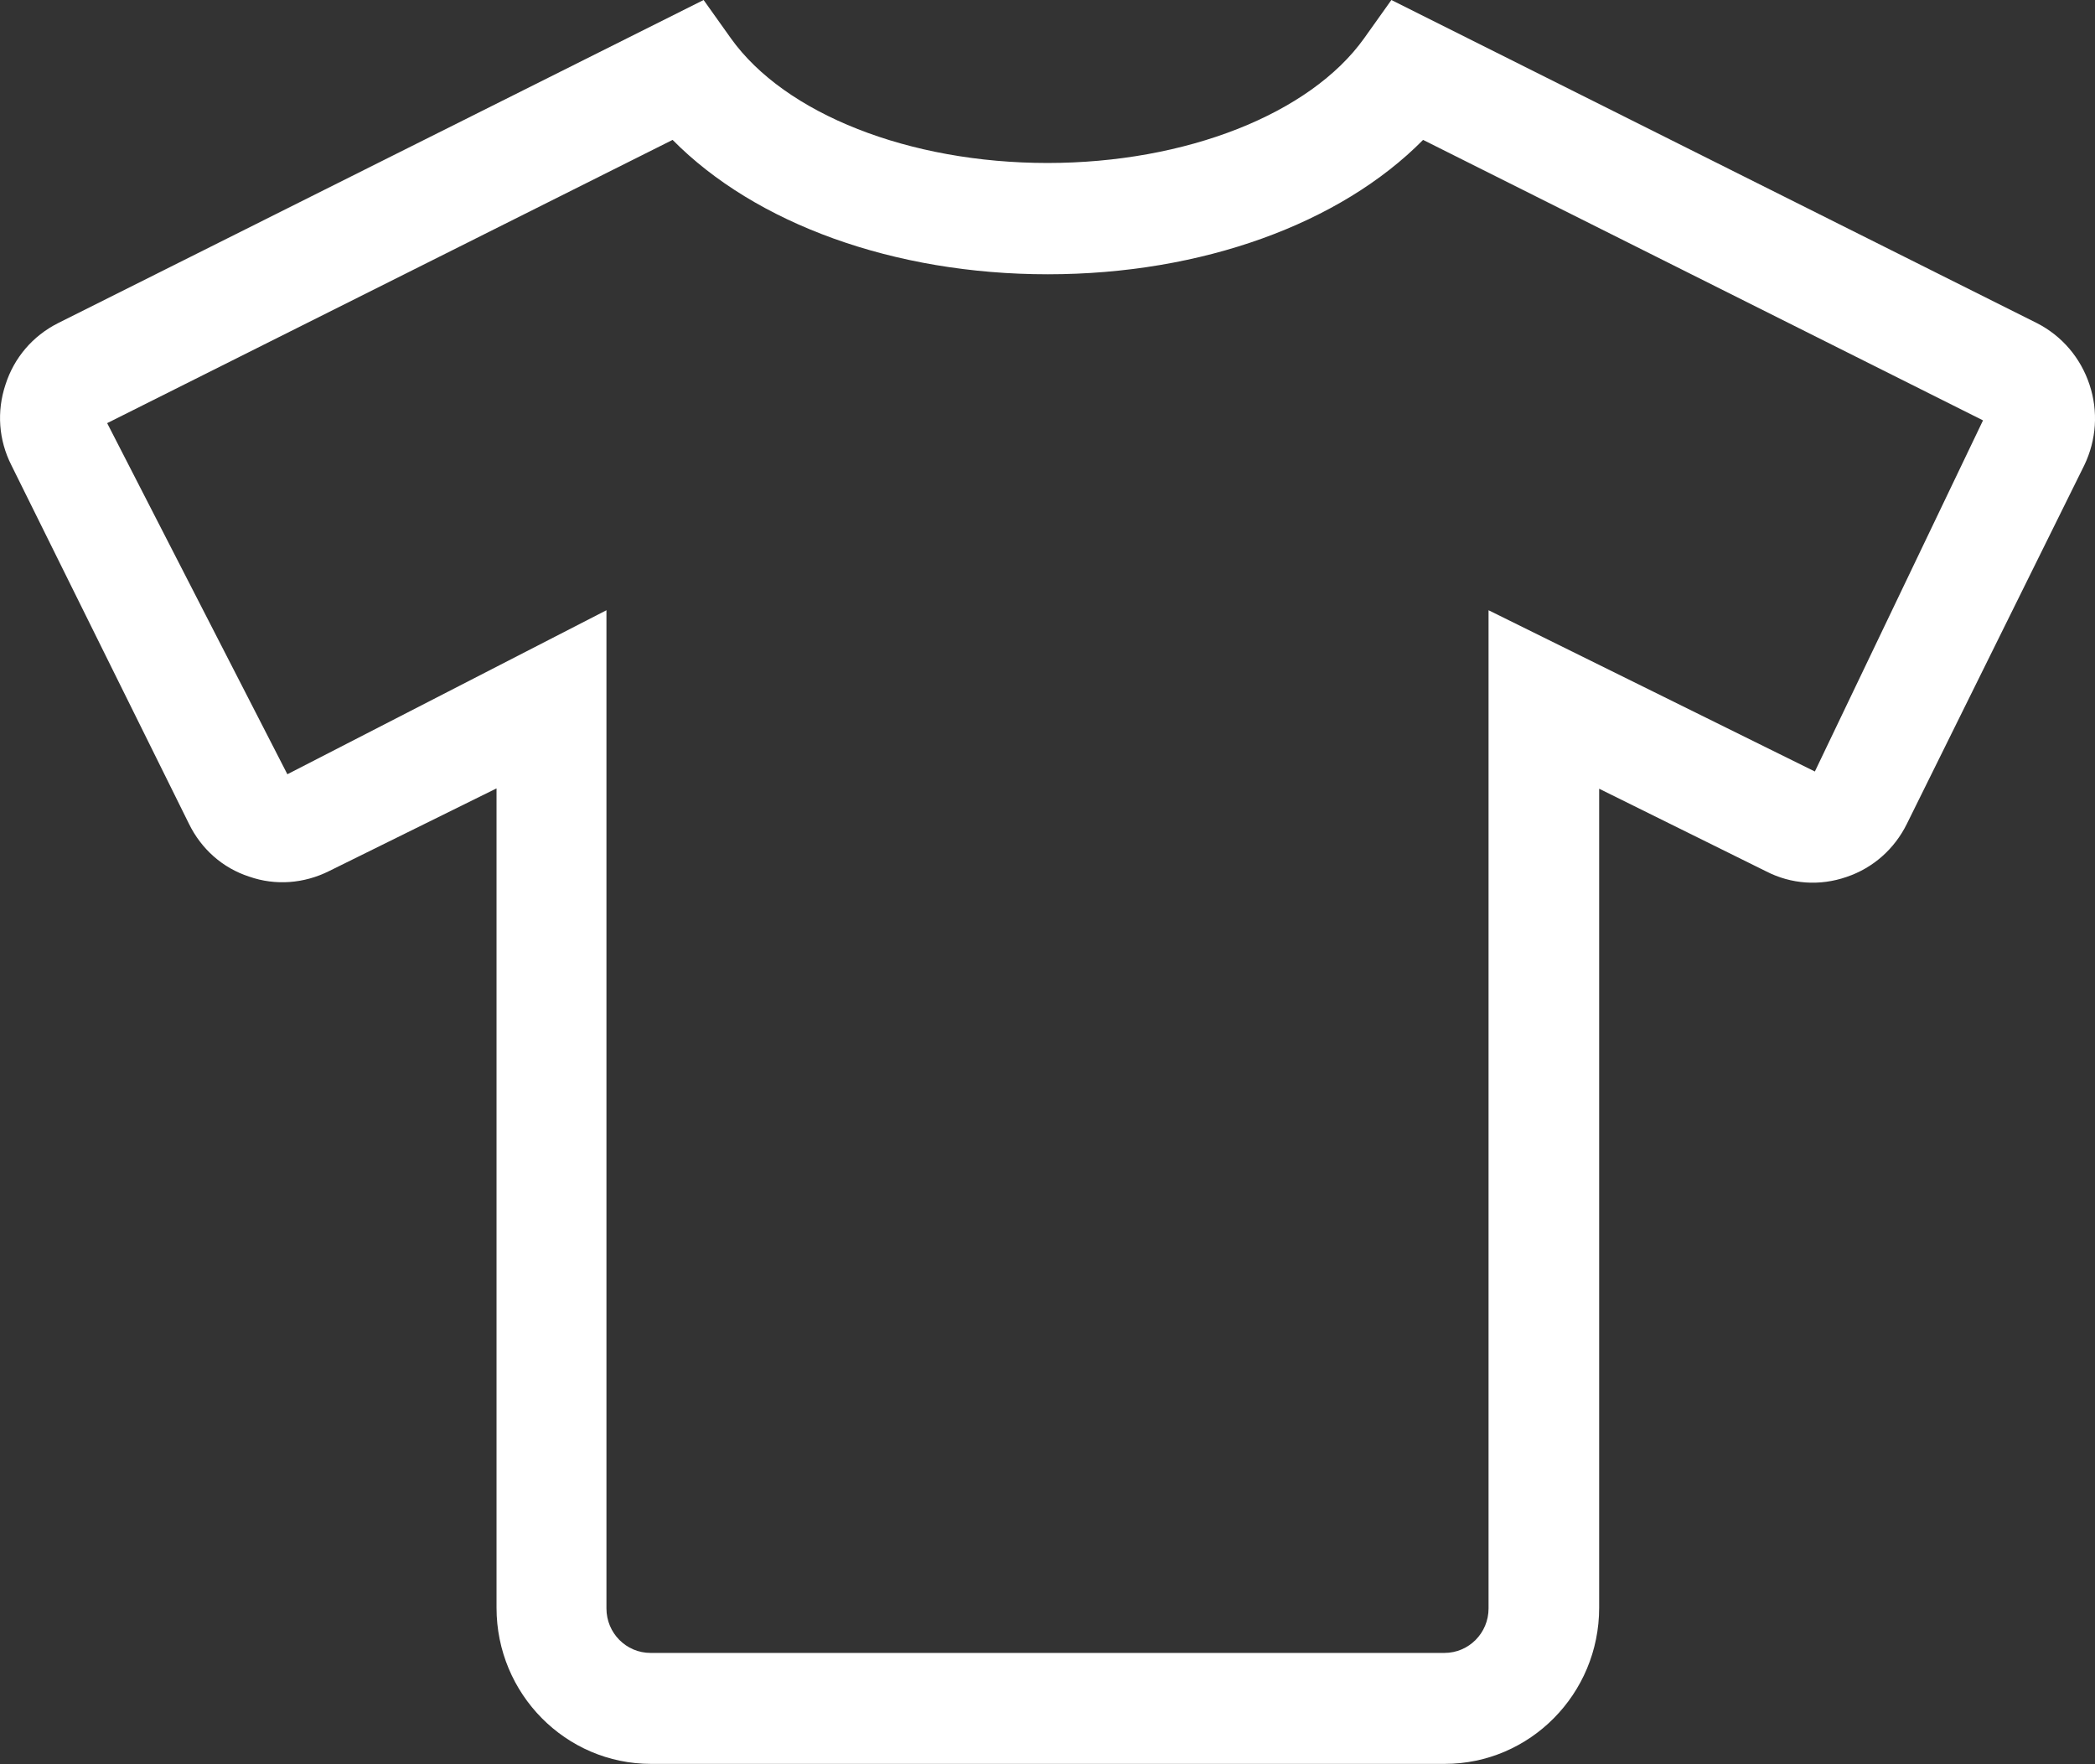 <?xml version="1.0" encoding="utf-8"?>
<!-- Generator: Adobe Illustrator 26.1.0, SVG Export Plug-In . SVG Version: 6.00 Build 0)  -->
<svg version="1.1" id="Layer_1" xmlns="http://www.w3.org/2000/svg" xmlns:xlink="http://www.w3.org/1999/xlink" x="0px" y="0px"
	 viewBox="0 0 608 512" style="enable-background:new 0 0 608 512;" xml:space="preserve">
<rect x="0" y="0" width="608" height="512" fill="#333333" stroke="none"/>
<style type="text/css">
	.st0{fill:#FFFFFF;}
</style>
<path class="st0" d="M606.4,111.6c-2.6-7.8-8-14.1-15.2-17.8L403.8,0l-7.9,11.1c-15.7,22-51.8,36.2-91.9,36.2s-76.2-14.2-91.9-36.2
	L204.2,0L16.8,93.8c-7.3,3.7-12.7,10-15.2,17.8c-2.6,7.8-2,16.1,1.7,23.4l51.5,104c3.6,7.4,9.8,12.9,17.5,15.4
	c7.7,2.7,16,2,23.2-1.6l48.6-24v237.8c0,25,20.1,45.3,44.8,45.3h230.4c24.7,0,44.8-20.3,44.8-45.3V228.9l48.5,24
	c7.2,3.7,15.5,4.3,23.3,1.6c7.7-2.6,13.9-8.1,17.5-15.4L604.9,135C608.4,127.7,609,119.4,606.4,111.6z M526.7,223.9L432,177.1v289.7
	c0,7.1-5.7,12.9-12.8,12.9H188.8c-7.1,0-12.8-5.8-12.8-12.9V177.1l-92.6,47.6L31.1,122.8l164.1-82.2c24,24.3,64.2,39,108.9,39
	S389,64.9,413,40.6L575.5,122L526.7,223.9z"/>
</svg>
